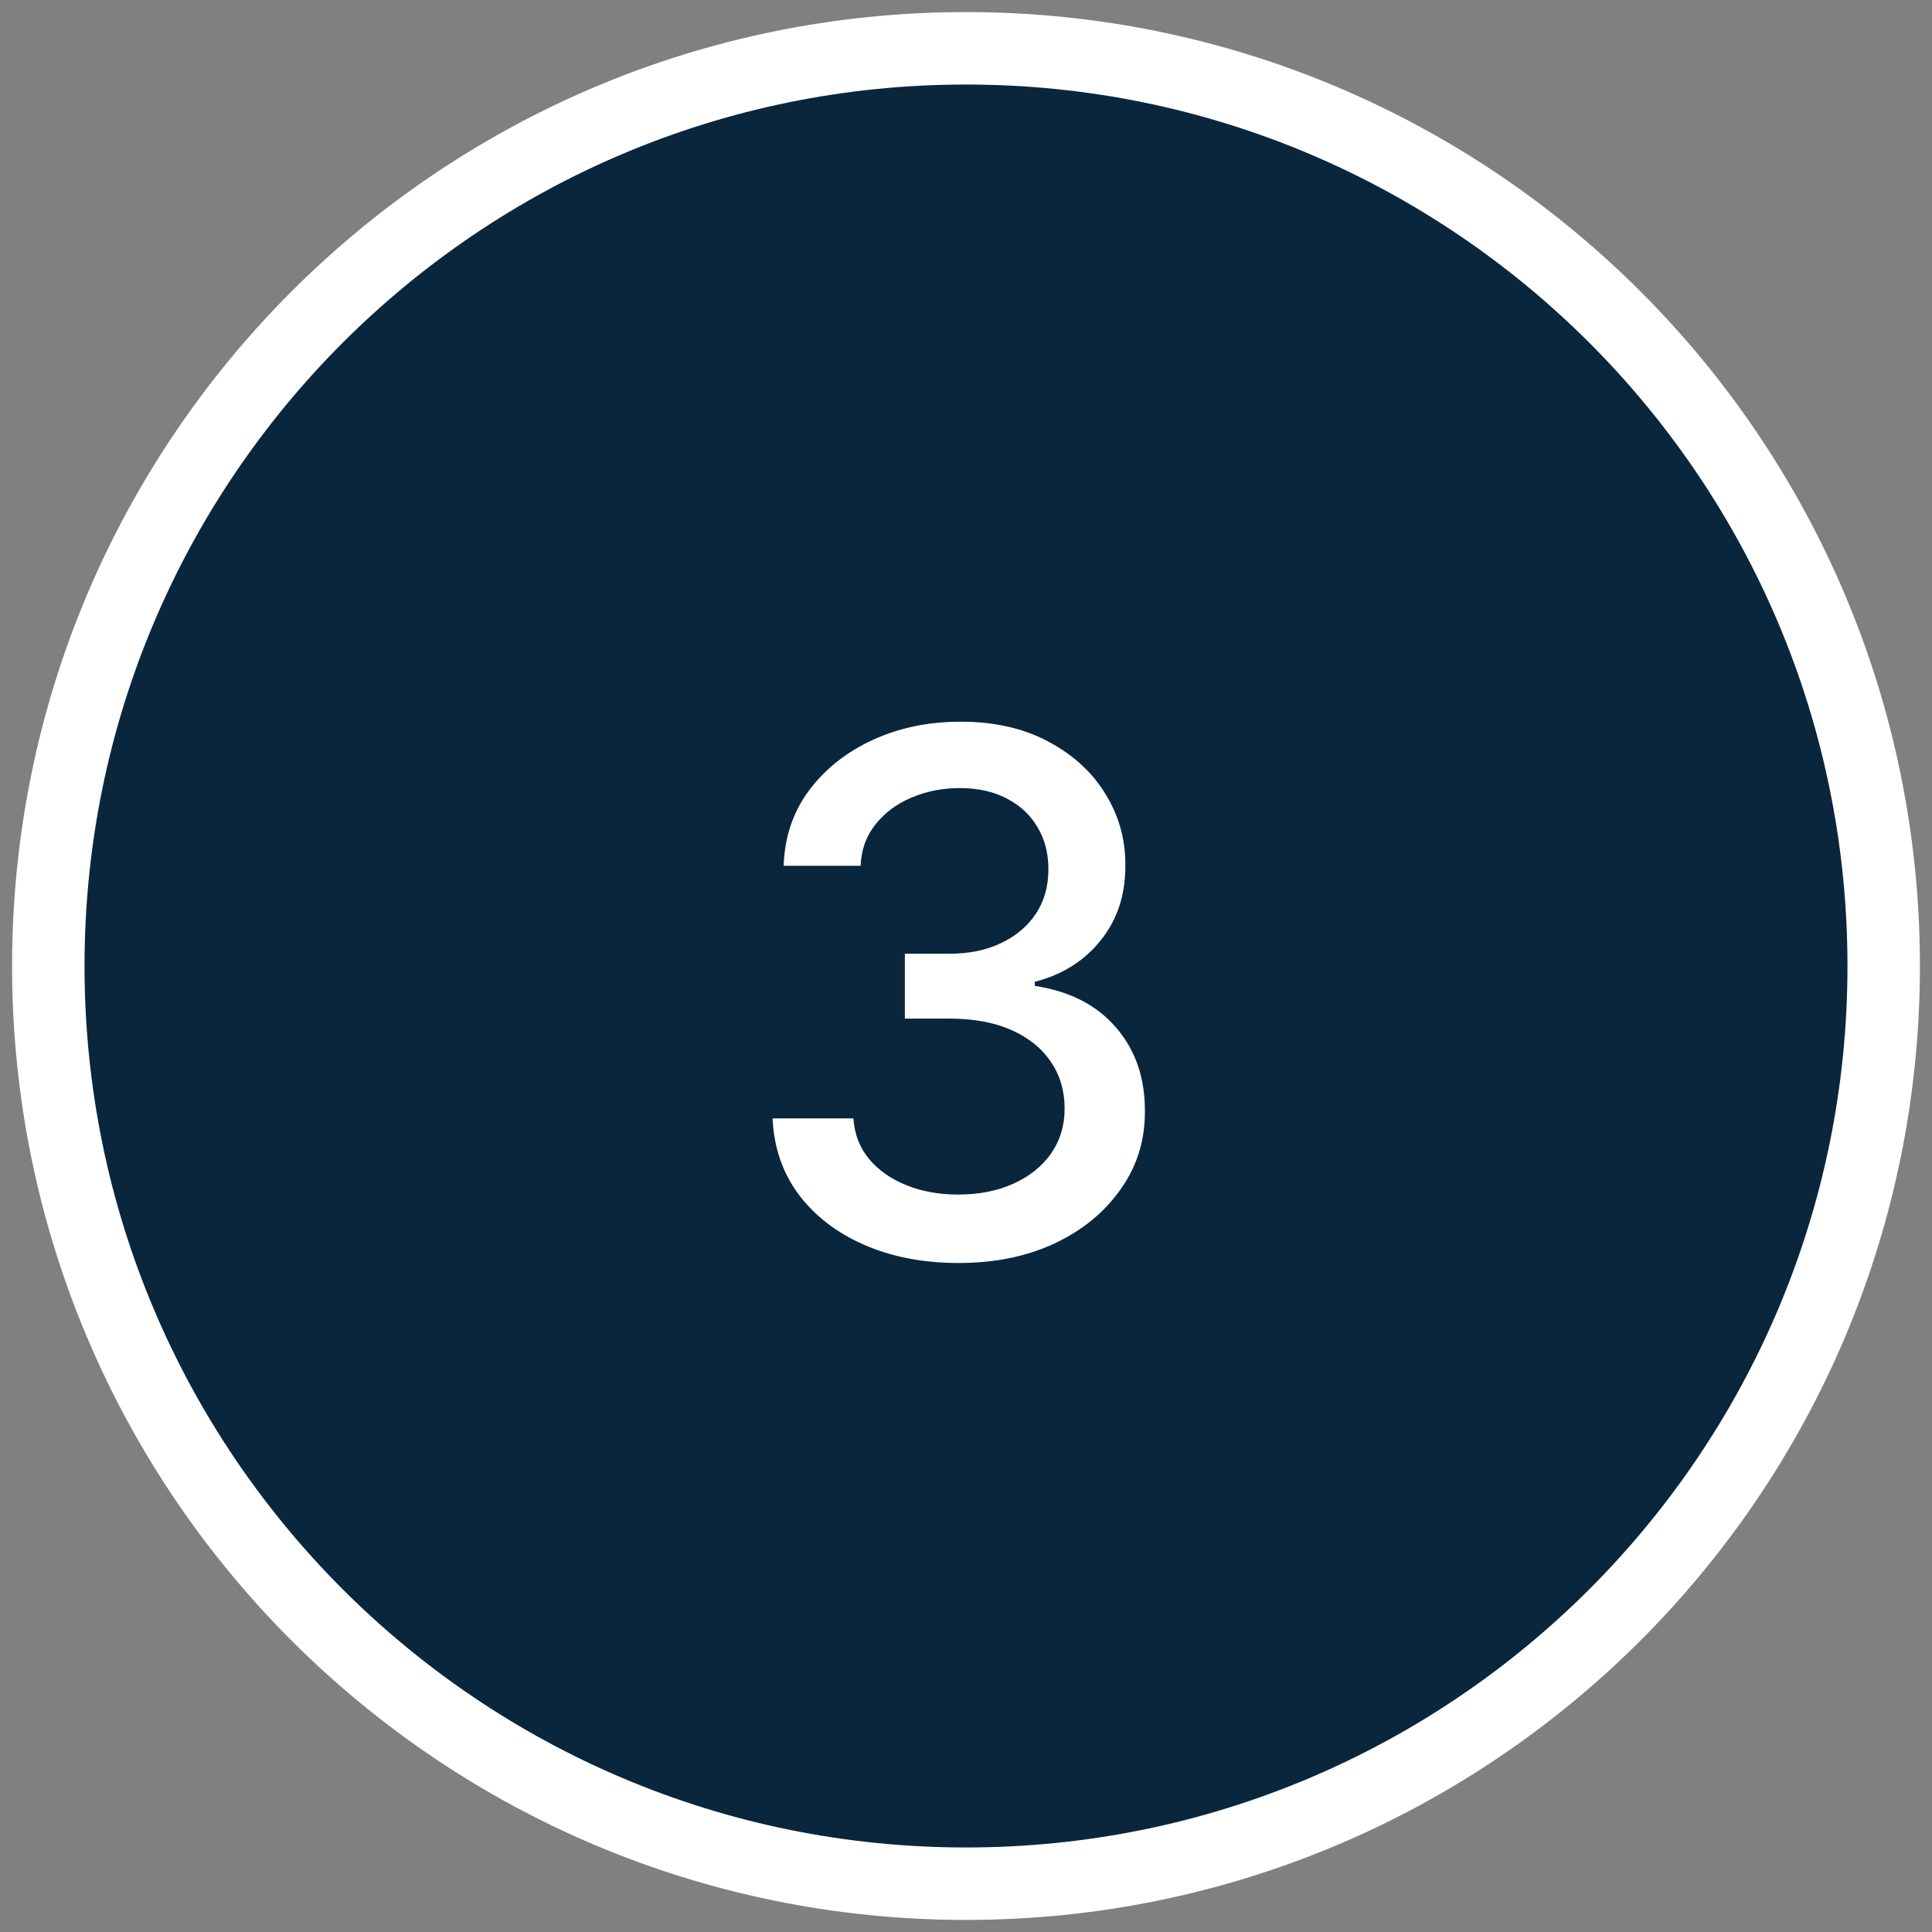 <svg width="40" height="40" viewBox="0 0 40 40" fill="none" xmlns="http://www.w3.org/2000/svg">
<rect x="0" y="0" width="40" height="40" fill="#808080" stroke="none"/>
<g clip-path="url(#clip0_298_1508)">
<path d="M20 39C30.493 39 39 30.493 39 20C39 9.507 30.493 1 20 1C9.507 1 1 9.507 1 20C1 30.493 9.507 39 20 39Z" fill="#09263D" stroke="white" stroke-width="1.5"/>
<path d="M19.847 26.149C19.116 26.149 18.462 26.023 17.887 25.771C17.315 25.519 16.863 25.169 16.529 24.722C16.198 24.271 16.021 23.749 15.996 23.155H17.669C17.69 23.479 17.798 23.759 17.994 23.997C18.192 24.232 18.452 24.413 18.771 24.541C19.091 24.668 19.446 24.732 19.837 24.732C20.266 24.732 20.646 24.658 20.977 24.509C21.31 24.359 21.571 24.152 21.76 23.885C21.948 23.615 22.042 23.305 22.042 22.953C22.042 22.587 21.948 22.266 21.76 21.989C21.575 21.709 21.303 21.488 20.945 21.328C20.59 21.169 20.16 21.089 19.655 21.089H18.734V19.746H19.655C20.06 19.746 20.416 19.674 20.721 19.528C21.03 19.383 21.271 19.18 21.445 18.921C21.619 18.658 21.706 18.351 21.706 17.999C21.706 17.662 21.63 17.369 21.477 17.12C21.328 16.868 21.115 16.671 20.838 16.529C20.565 16.387 20.241 16.316 19.869 16.316C19.514 16.316 19.181 16.382 18.872 16.513C18.567 16.641 18.319 16.826 18.127 17.067C17.935 17.305 17.832 17.591 17.818 17.925H16.225C16.243 17.335 16.417 16.817 16.747 16.369C17.081 15.922 17.521 15.572 18.068 15.32C18.615 15.068 19.222 14.942 19.89 14.942C20.59 14.942 21.193 15.079 21.701 15.352C22.212 15.622 22.607 15.982 22.884 16.433C23.164 16.884 23.303 17.378 23.299 17.914C23.303 18.525 23.132 19.043 22.788 19.47C22.447 19.896 21.992 20.181 21.424 20.327V20.412C22.148 20.522 22.709 20.81 23.107 21.275C23.509 21.74 23.707 22.317 23.704 23.006C23.707 23.607 23.541 24.145 23.203 24.62C22.869 25.096 22.413 25.471 21.834 25.744C21.255 26.014 20.593 26.149 19.847 26.149Z" fill="white"/>
</g>
<defs>
<clipPath id="clip0_298_1508">
<rect width="40" height="40" fill="white"/>
</clipPath>
</defs>
</svg>

